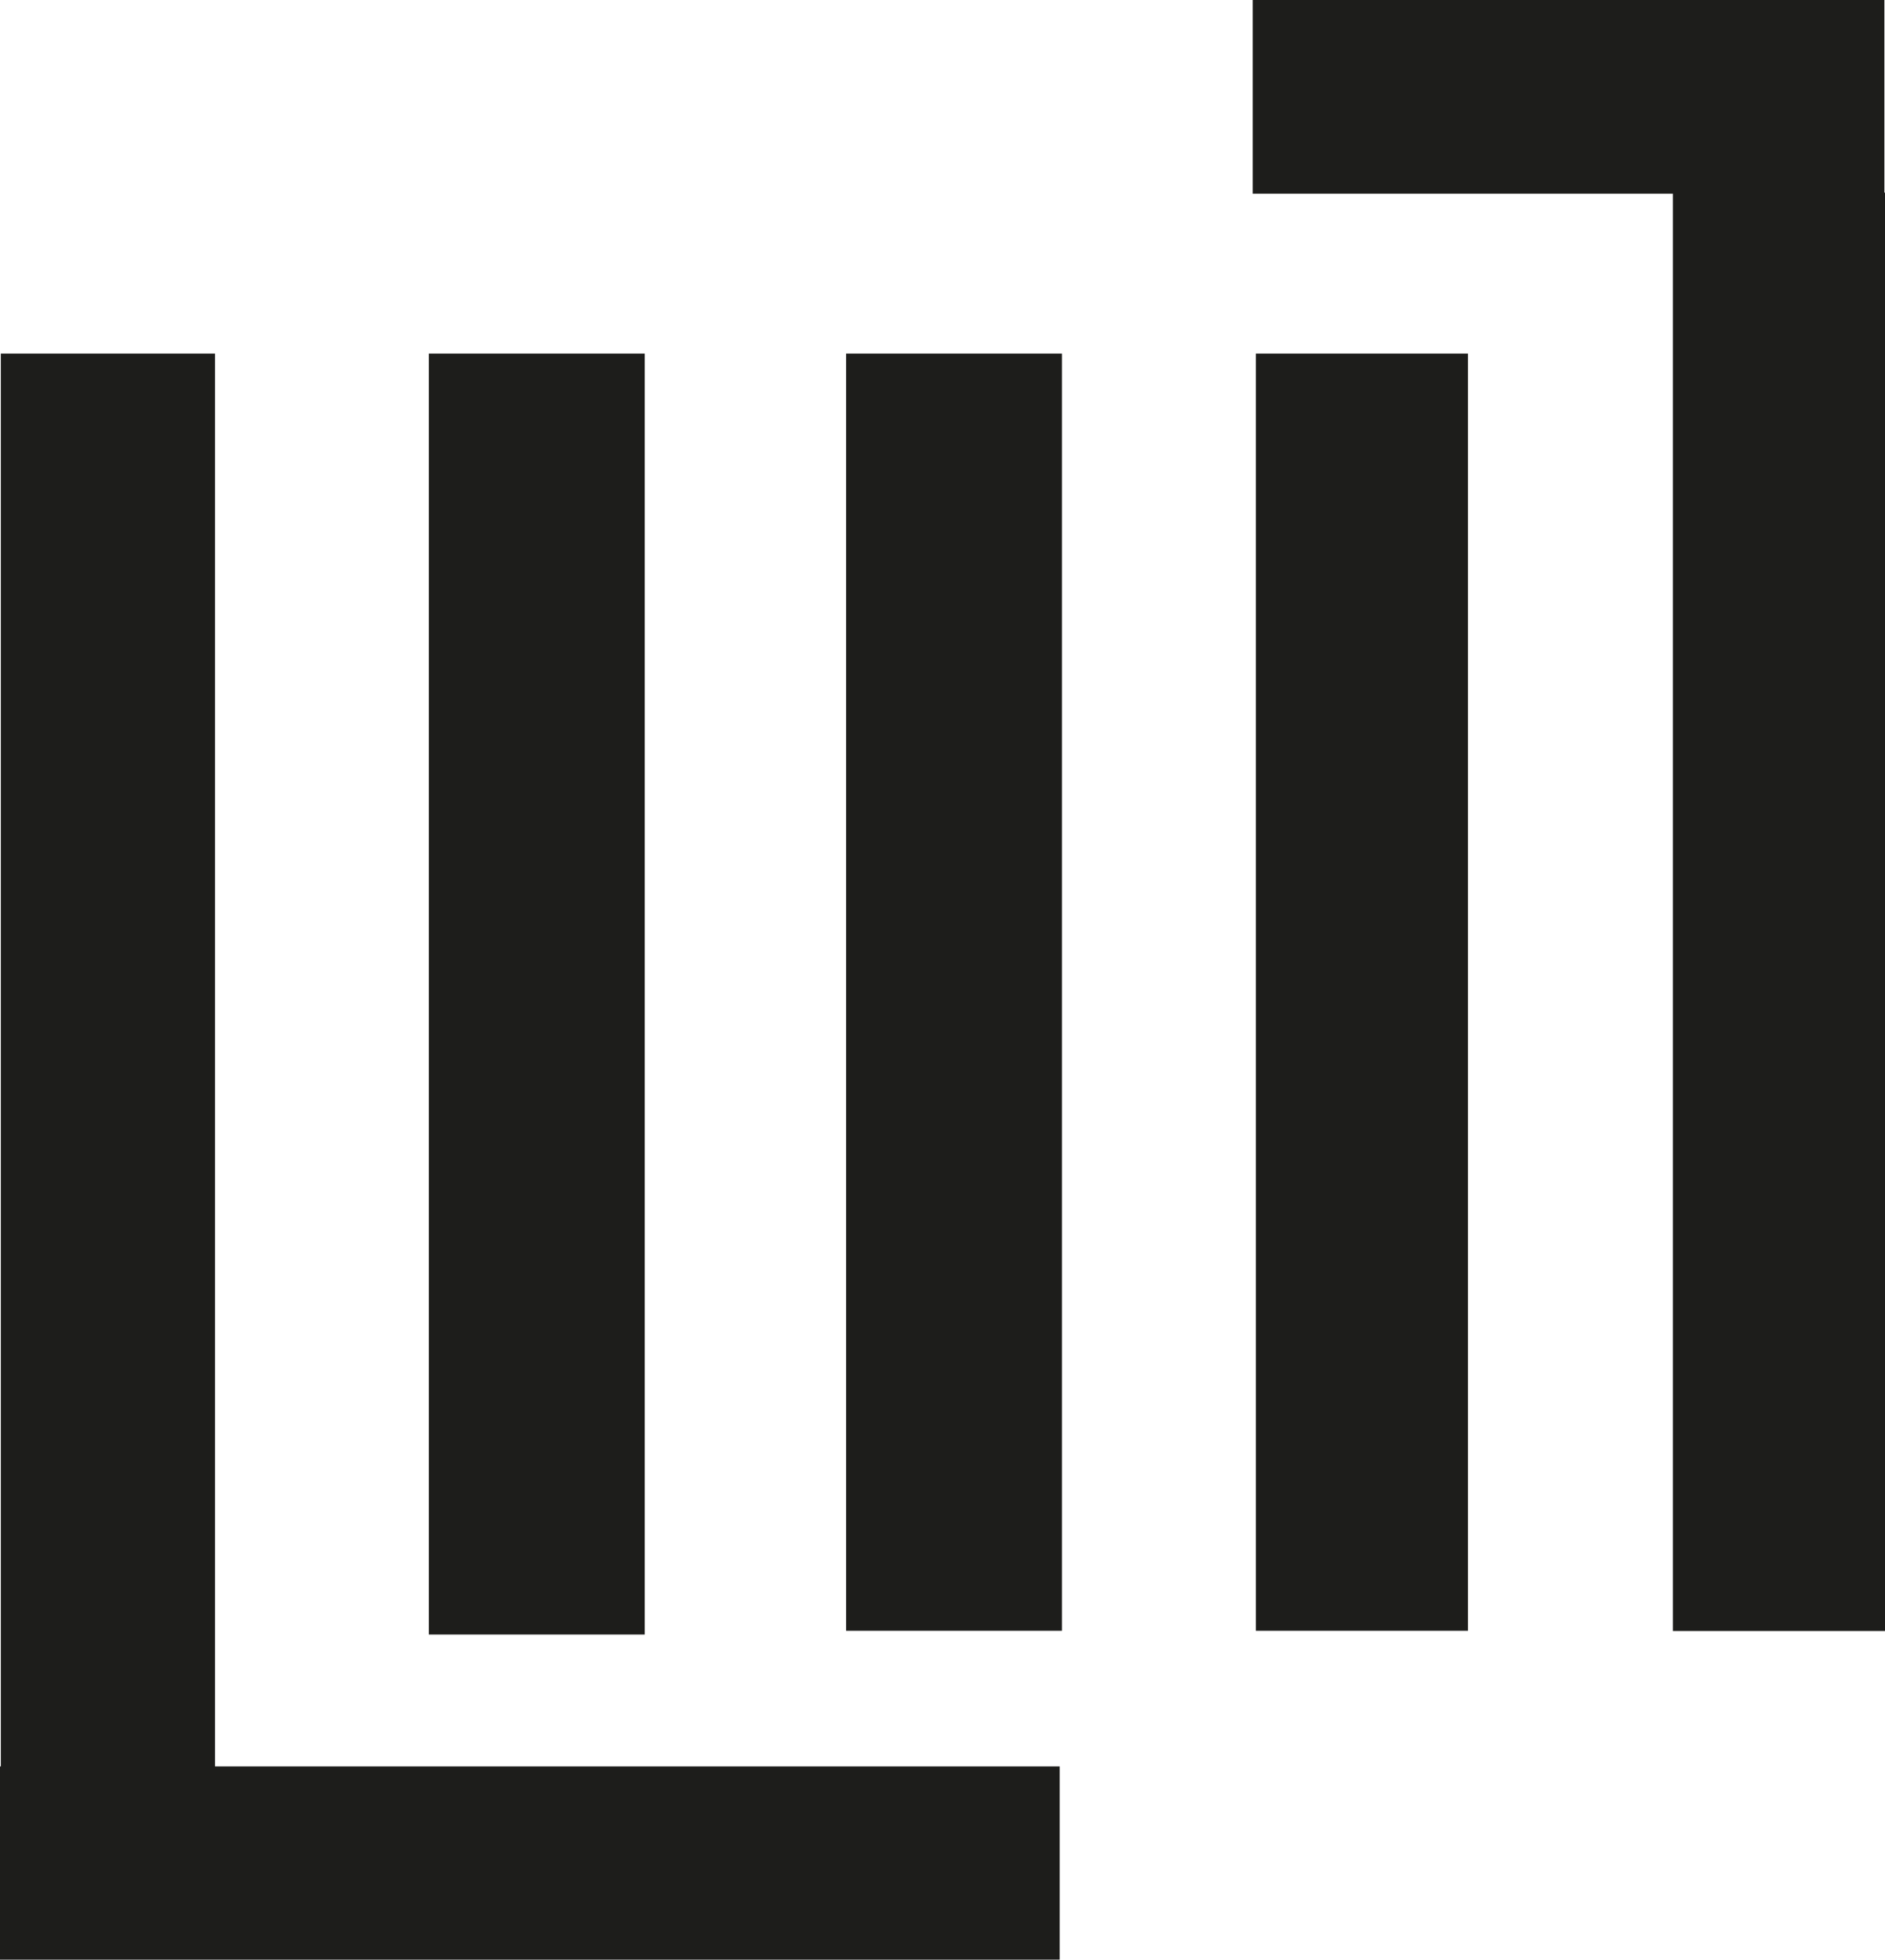 <?xml version="1.0" encoding="UTF-8"?> <svg xmlns="http://www.w3.org/2000/svg" id="Layer_2" viewBox="0 0 90.81 94.39"><defs><style> .cls-1 { fill: #1d1d1b; } </style></defs><g id="_Слой_1" data-name="Слой_1"><path class="cls-1" d="M.04,85.25V17.03h10.32v68.22H.04ZM20.66,78.73V17.03h10.4v61.7h-10.4ZM40.76,78.55V17.03h10.4v61.52h-10.4ZM60.5,78.55V17.03h10.22v61.52h-10.22ZM80.59,78.55V9.28h10.22v69.28h-10.22ZM0,94.39v-9.31h51.05v9.31H0ZM60.35,9.33V0h30.43v9.33h-30.43Z"></path></g></svg> 